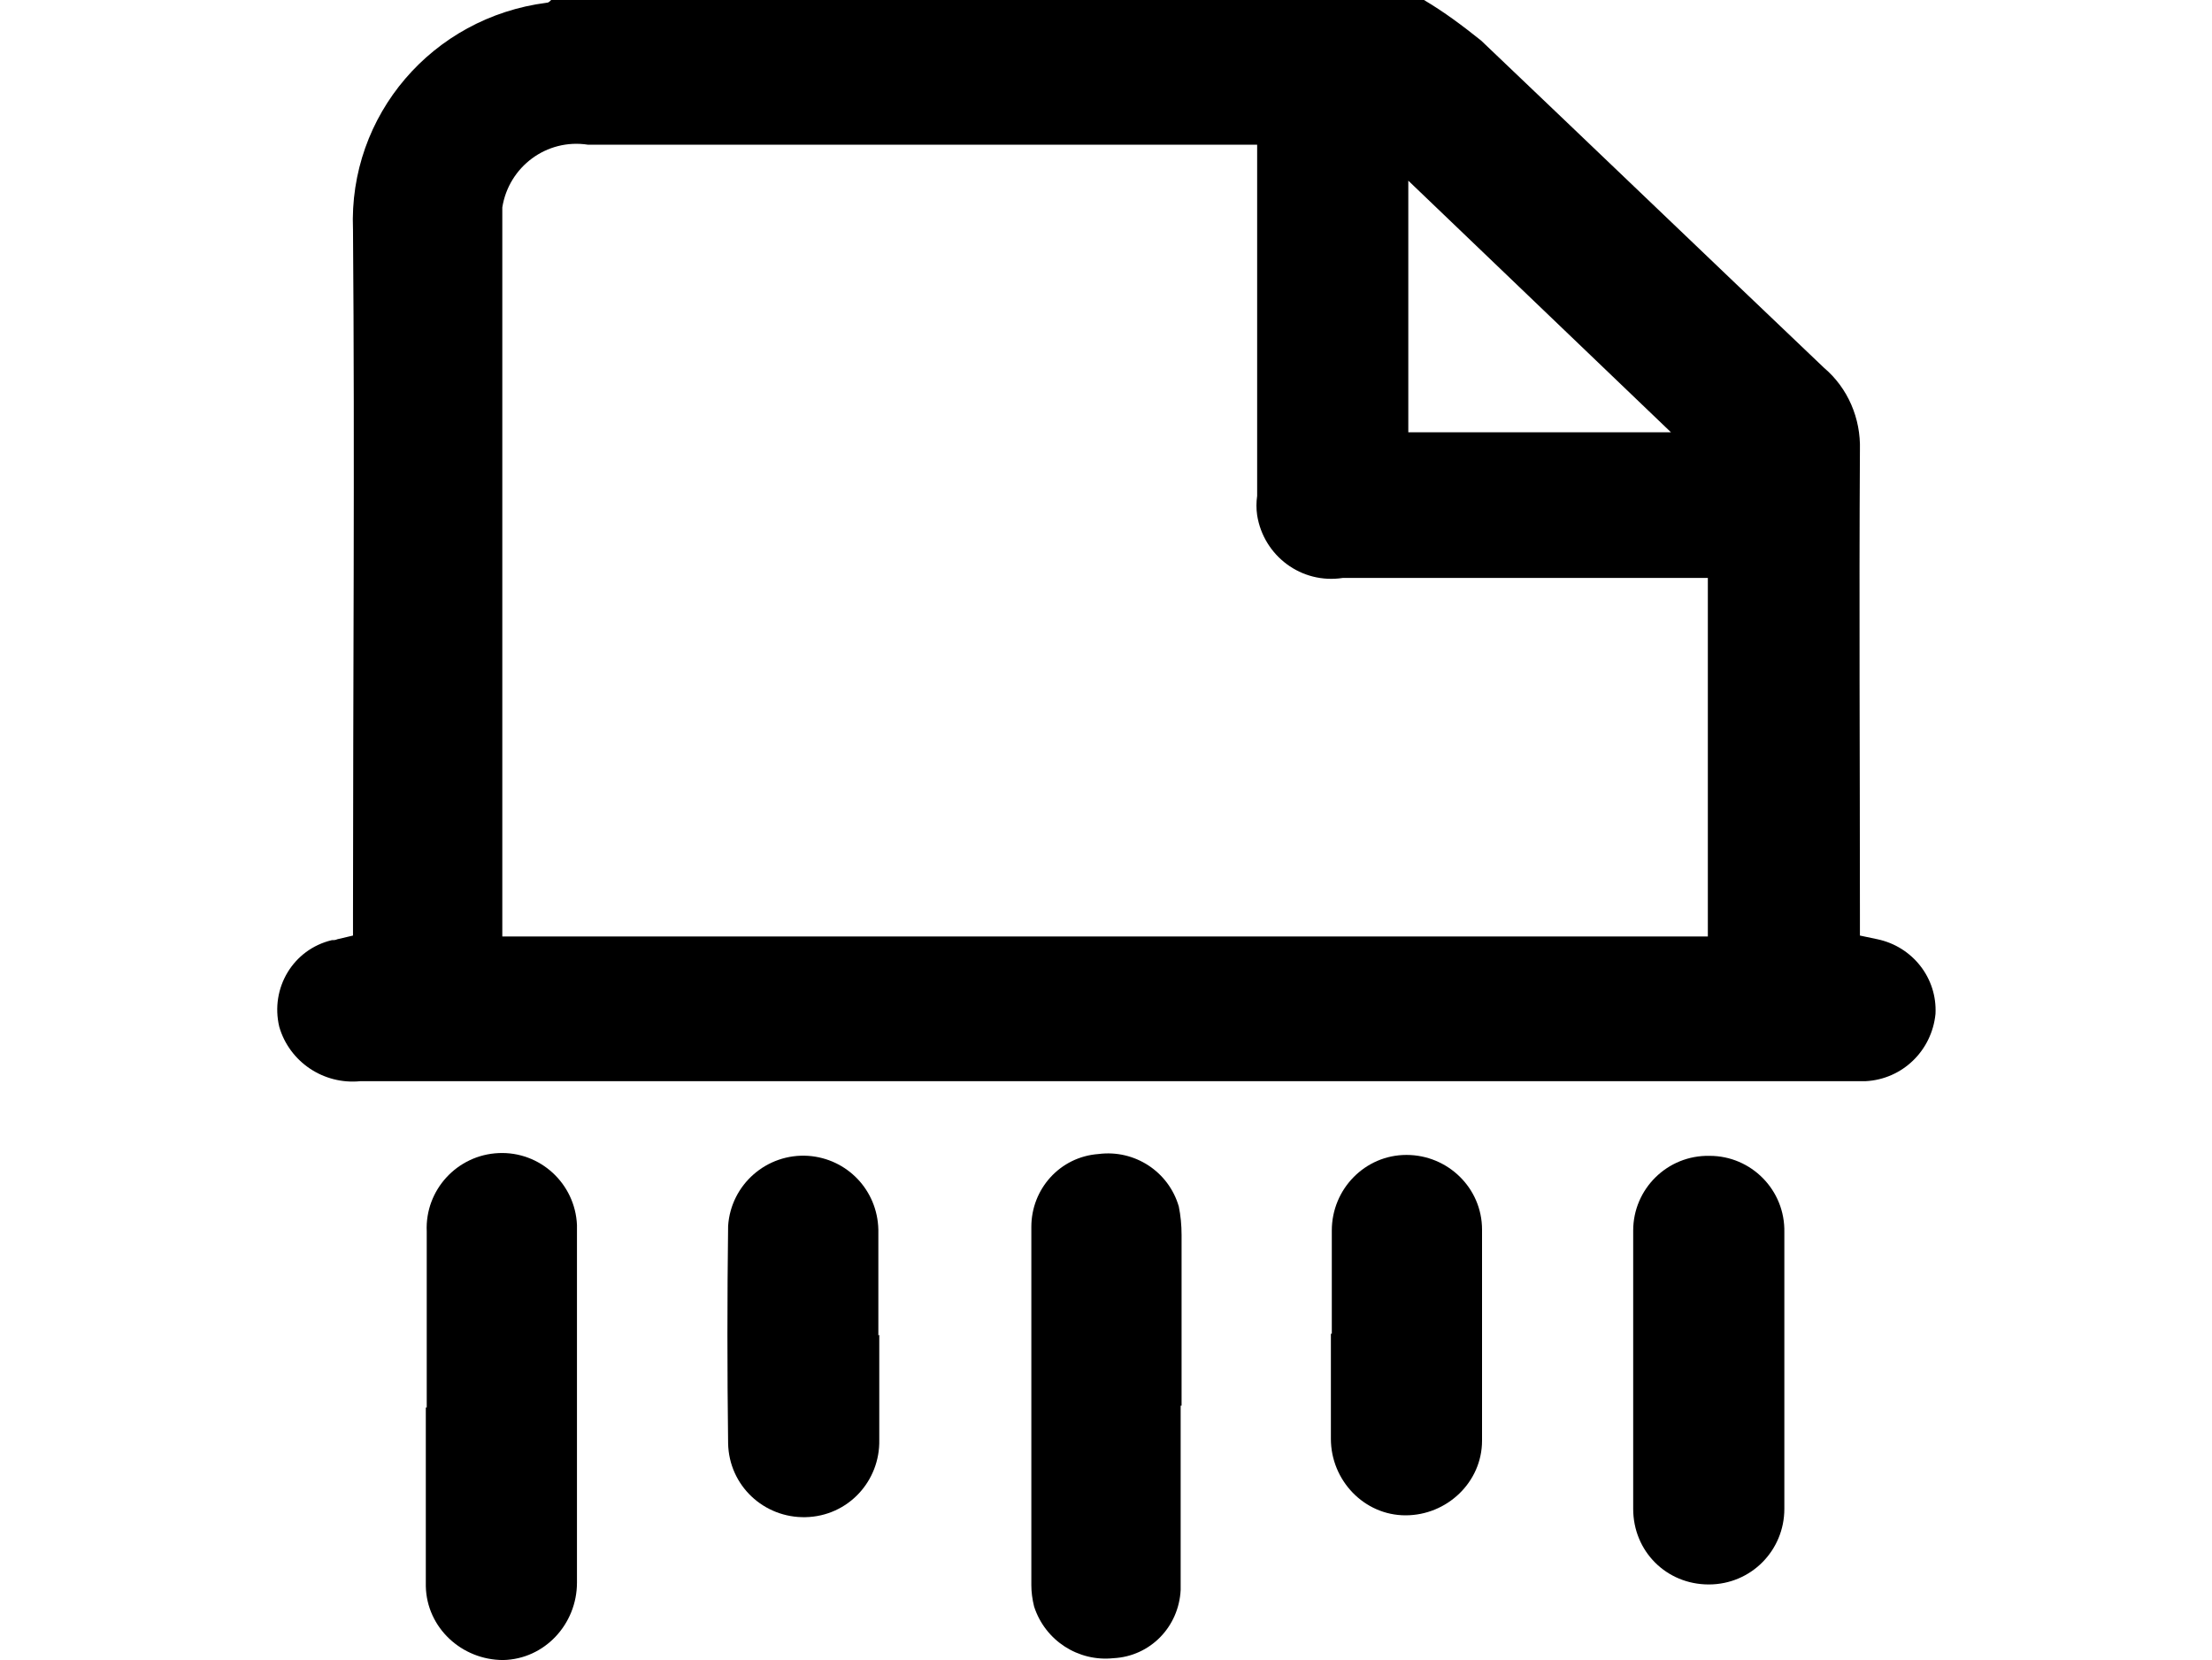 <?xml version="1.0" encoding="UTF-8"?><svg xmlns="http://www.w3.org/2000/svg" viewBox="0 0 24 18.01" style=""><path d="M15.45,0c.22,.13,.42,.28,.62,.44,1.24,1.18,2.48,2.37,3.72,3.55,.26,.22,.4,.55,.39,.89-.01,1.68,0,3.36,0,5.04v.23l.19,.04c.38,.08,.65,.42,.63,.81-.04,.4-.36,.71-.76,.73H3.91c-.4,.04-.77-.21-.88-.59-.1-.42,.15-.84,.57-.94,.02,0,.04,0,.06-.01l.17-.04v-.21c0-2.48,.02-4.96,0-7.45C3.78,1.25,4.69,.19,5.93,.03,5.95,.03,5.96,.02,5.98,0H15.45Zm-1.81,1.57H6.38c-.45-.07-.86,.24-.93,.68,0,.07,0,.14,0,.21v7.7h13.08v-3.89h-3.96c-.45,.07-.86-.24-.93-.68-.01-.07-.01-.14,0-.21V1.57Zm1.64,.39v2.73h2.85l-2.85-2.73"/><path id="Path_50" d="M4.63,15.27v-1.91c-.02-.45,.33-.83,.78-.85,.45-.02,.83,.33,.85,.78v3.88c0,.45-.35,.83-.8,.84-.45,0-.83-.35-.84-.8v-1.94"/><path id="Path_51" d="M12.81,15.25v2c-.02,.4-.33,.72-.73,.74-.38,.04-.74-.19-.86-.56-.02-.08-.03-.16-.03-.23v-3.89c0-.41,.31-.76,.73-.79,.39-.05,.76,.19,.87,.57,.02,.1,.03,.2,.03,.31v1.85h0Z"/><path id="Path_52" d="M19.36,14.87v1.5c0,.45-.36,.82-.82,.82s-.82-.36-.82-.82v-3.02c0-.45,.37-.82,.83-.81,.45,0,.82,.37,.81,.83h0v1.5"/><path id="Path_53" d="M14.45,14.47v-1.12c0-.45,.36-.82,.81-.82s.82,.36,.82,.81v2.29c0,.45-.38,.81-.83,.81s-.81-.38-.81-.83v-1.14"/><path id="Path_54" d="M9.54,14.48v1.14c.01,.45-.34,.83-.8,.84-.45,.01-.83-.34-.84-.8h0c-.01-.79-.01-1.58,0-2.36,.03-.45,.42-.79,.87-.76,.42,.03,.75,.37,.76,.8v1.15"/></svg>
